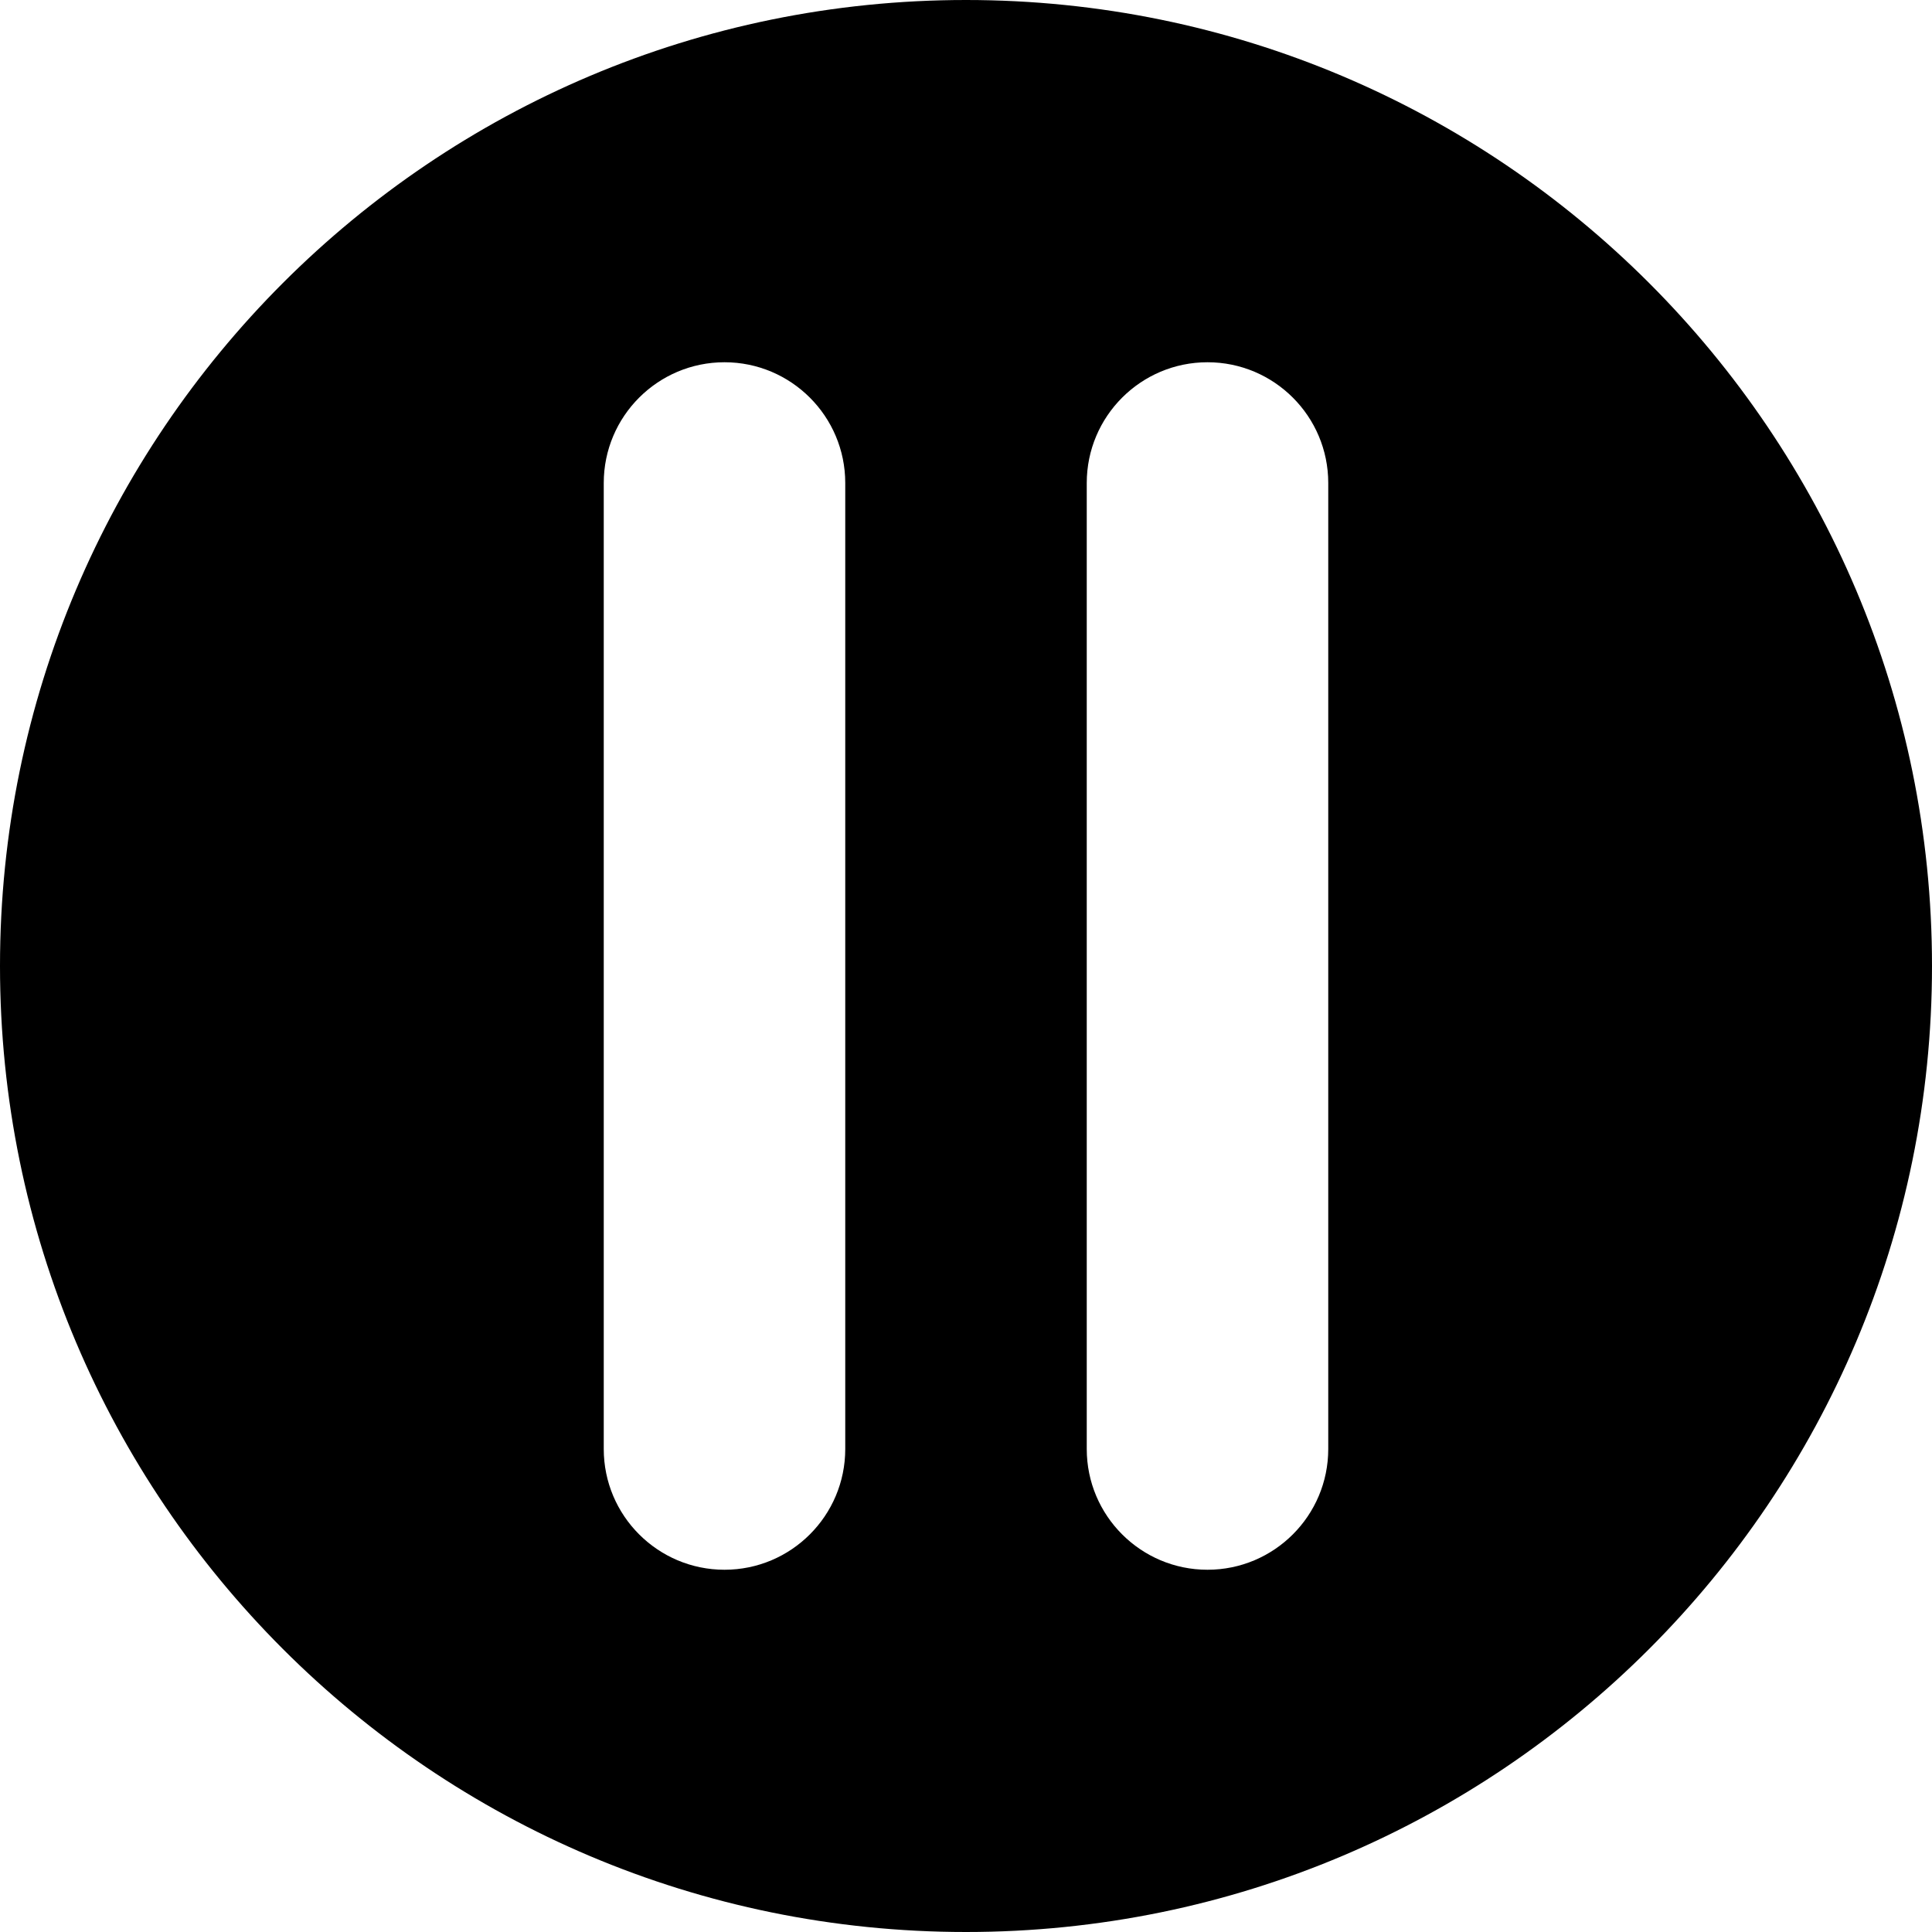 <?xml version="1.0" encoding="utf-8"?><!-- Скачано с сайта svg4.ru / Downloaded from svg4.ru -->
<svg width="800px" height="800px" viewBox="0 0 16 16" xmlns="http://www.w3.org/2000/svg">
  <path fill="#000000" fill-rule="evenodd" d="M8,16 C12.418,16 16,12.418 16,8 C16,3.582 12.418,0 8,0 C3.582,0 0,3.582 0,8 C0,12.418 3.582,16 8,16 Z M6,3 C6.552,3 7,3.448 7,4 L7,12 C7,12.552 6.552,13 6,13 C5.448,13 5,12.552 5,12 L5,4 C5,3.448 5.448,3 6,3 Z M10,3 C10.552,3 11,3.448 11,4 L11,12 C11,12.552 10.552,13 10,13 C9.448,13 9,12.552 9,12 L9,4 C9,3.448 9.448,3 10,3 Z"/>
</svg>